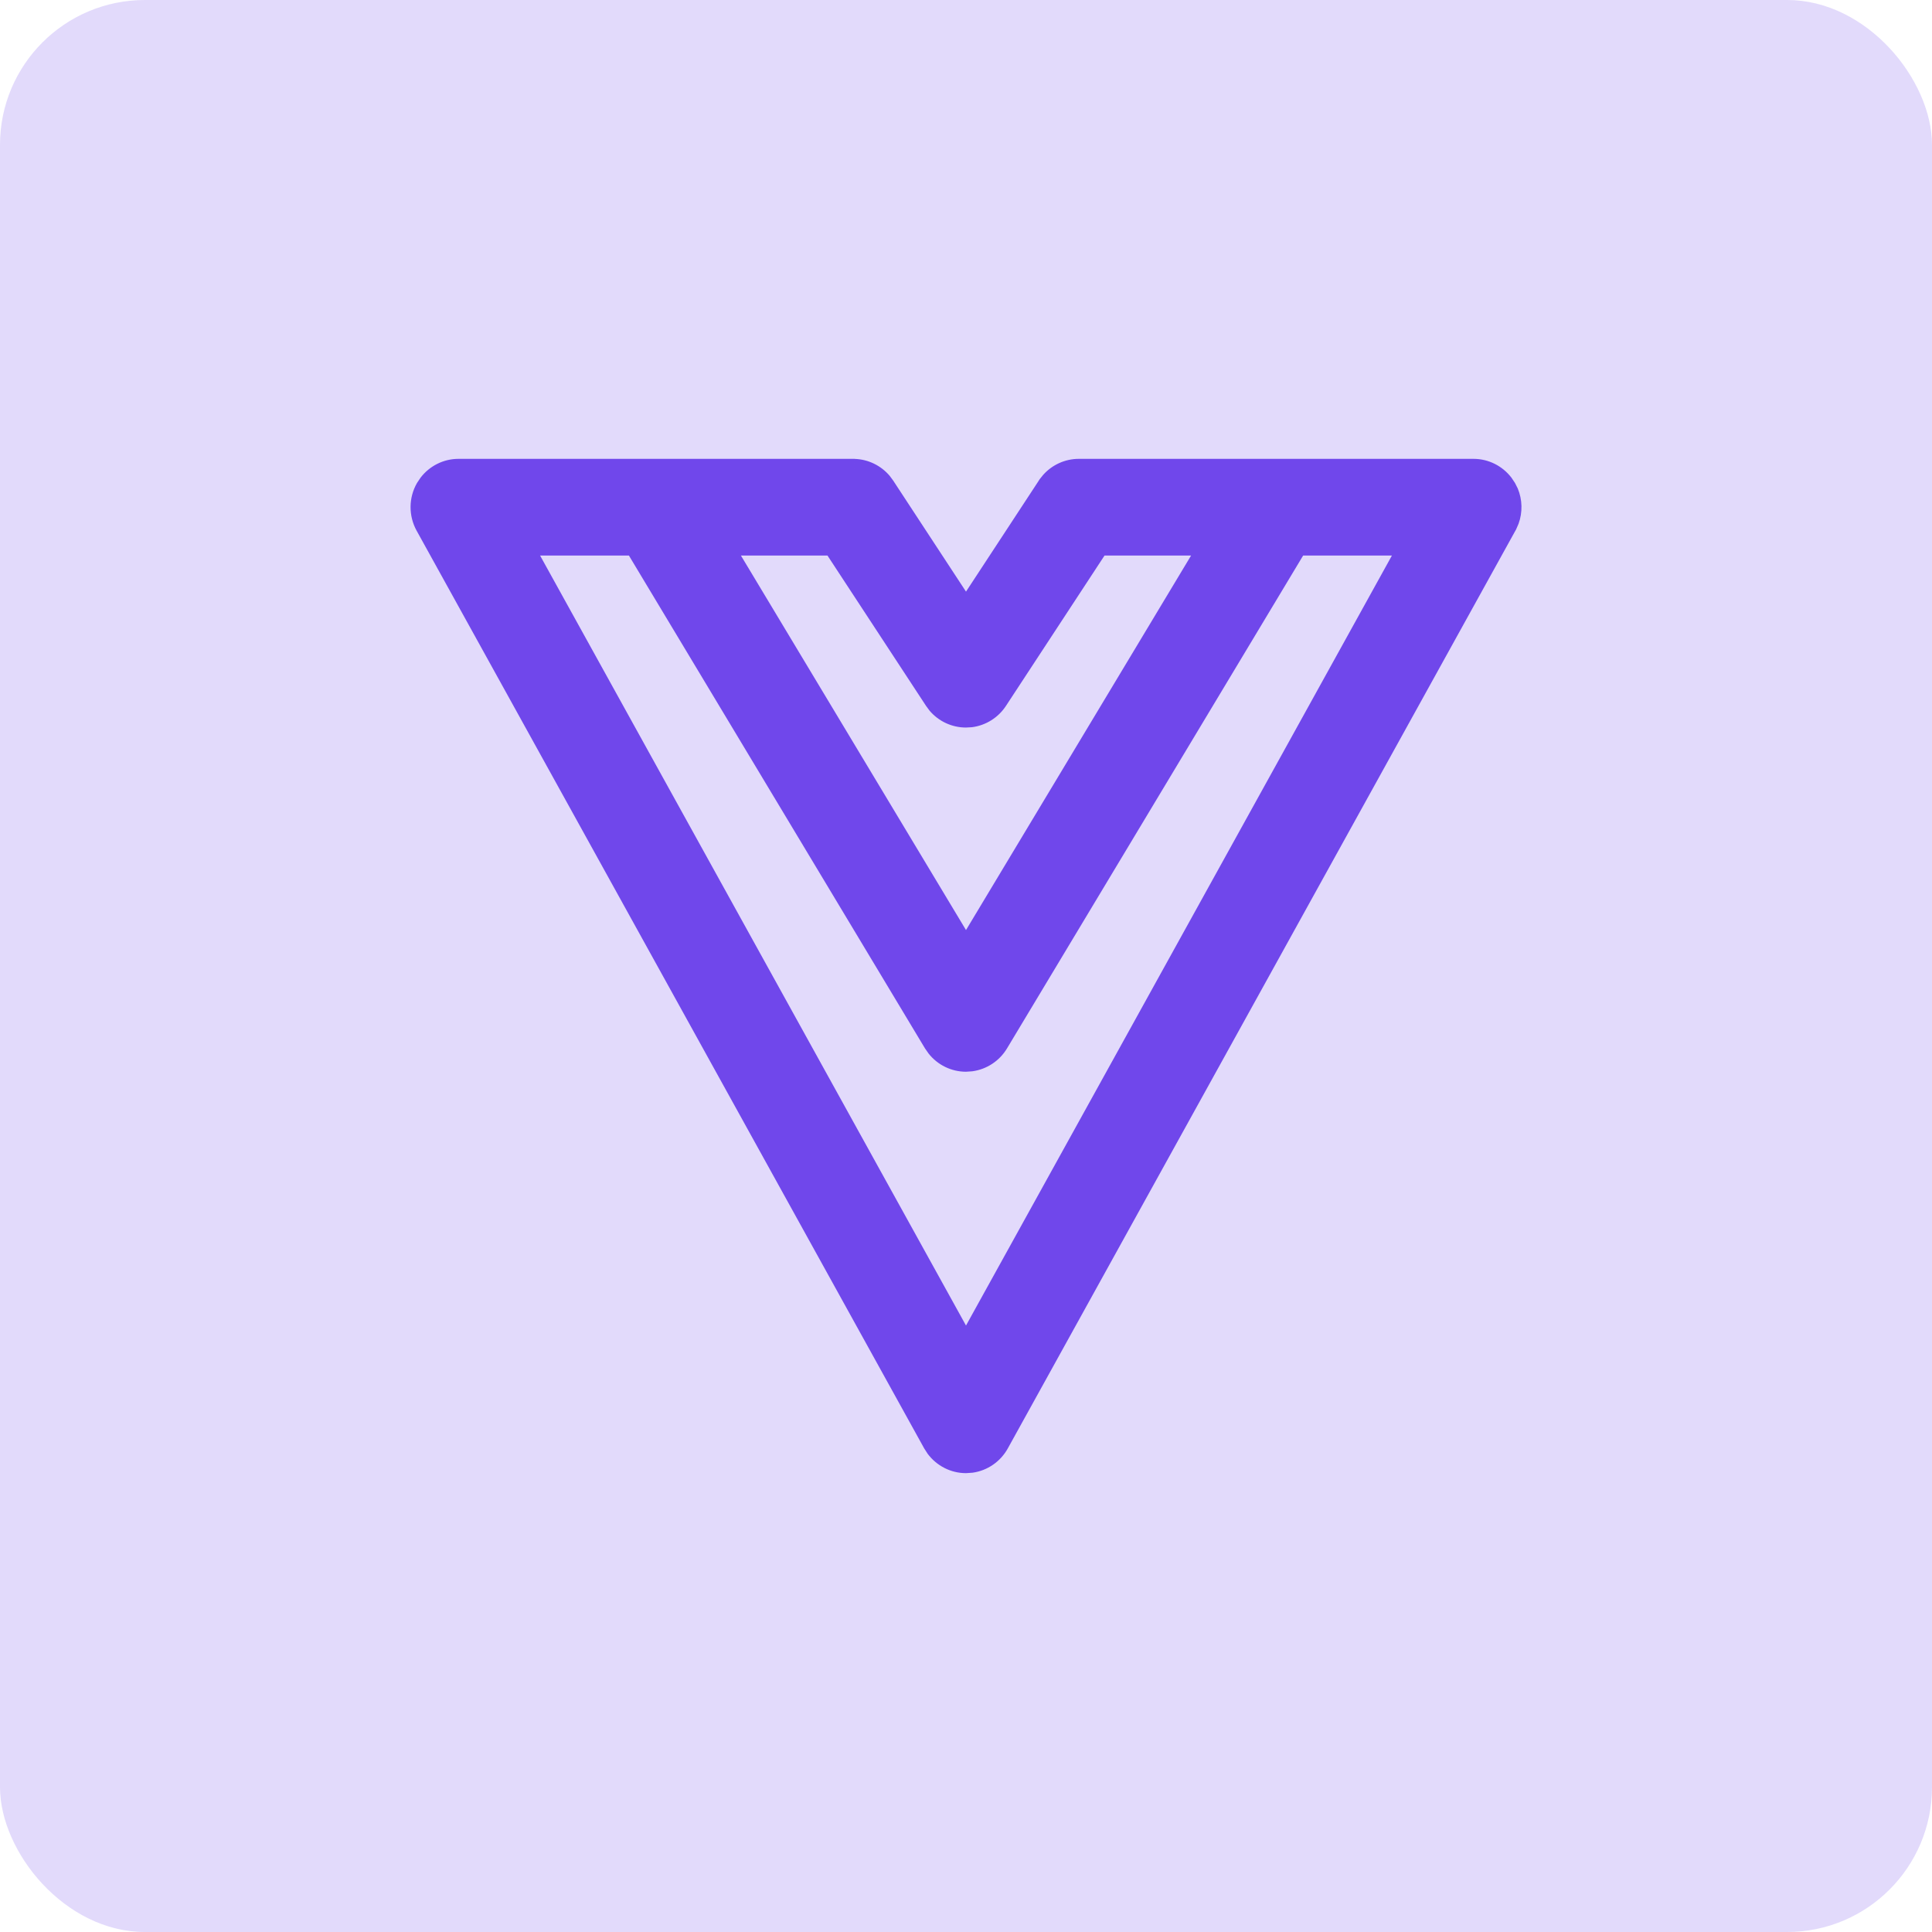 <svg width="40" height="40" viewBox="0 0 40 40" fill="none" xmlns="http://www.w3.org/2000/svg">
<rect width="40" height="40" rx="3" fill="#7047EB" fill-opacity="0.2"/>
<path d="M17.681 9.999L17.696 9.501C17.979 9.51 18.241 9.64 18.421 9.853L18.492 9.949L20 12.249L21.508 9.949L21.512 9.942L21.52 9.93L21.524 9.923L21.6 9.829C21.785 9.623 22.051 9.5 22.335 9.5H30.508C30.82 9.5 31.108 9.648 31.293 9.89L31.366 9.999L31.423 10.112C31.52 10.345 31.526 10.607 31.44 10.844L31.39 10.959L31.386 10.967L31.378 10.981L31.374 10.988L20.866 29.987C20.714 30.262 20.442 30.449 20.134 30.491L20 30.5C19.683 30.5 19.391 30.347 19.206 30.099L19.134 29.987L8.626 10.988C8.456 10.68 8.458 10.304 8.634 9.999L8.707 9.89C8.892 9.648 9.18 9.5 9.492 9.5H17.696L17.681 9.999ZM20 27.444L28.818 11.502H26.98L20.849 21.706C20.693 21.966 20.428 22.14 20.13 22.18L20 22.189C19.694 22.189 19.41 22.047 19.225 21.812L19.151 21.706L13.021 11.502H11.182L20 27.444ZM20 19.256L24.66 11.502H22.868L20.827 14.615C20.668 14.858 20.41 15.019 20.124 15.056L20 15.063C19.706 15.063 19.432 14.933 19.246 14.714L19.173 14.615L17.132 11.502H15.34L20 19.256Z" fill="#7047EB"/>
</svg>
